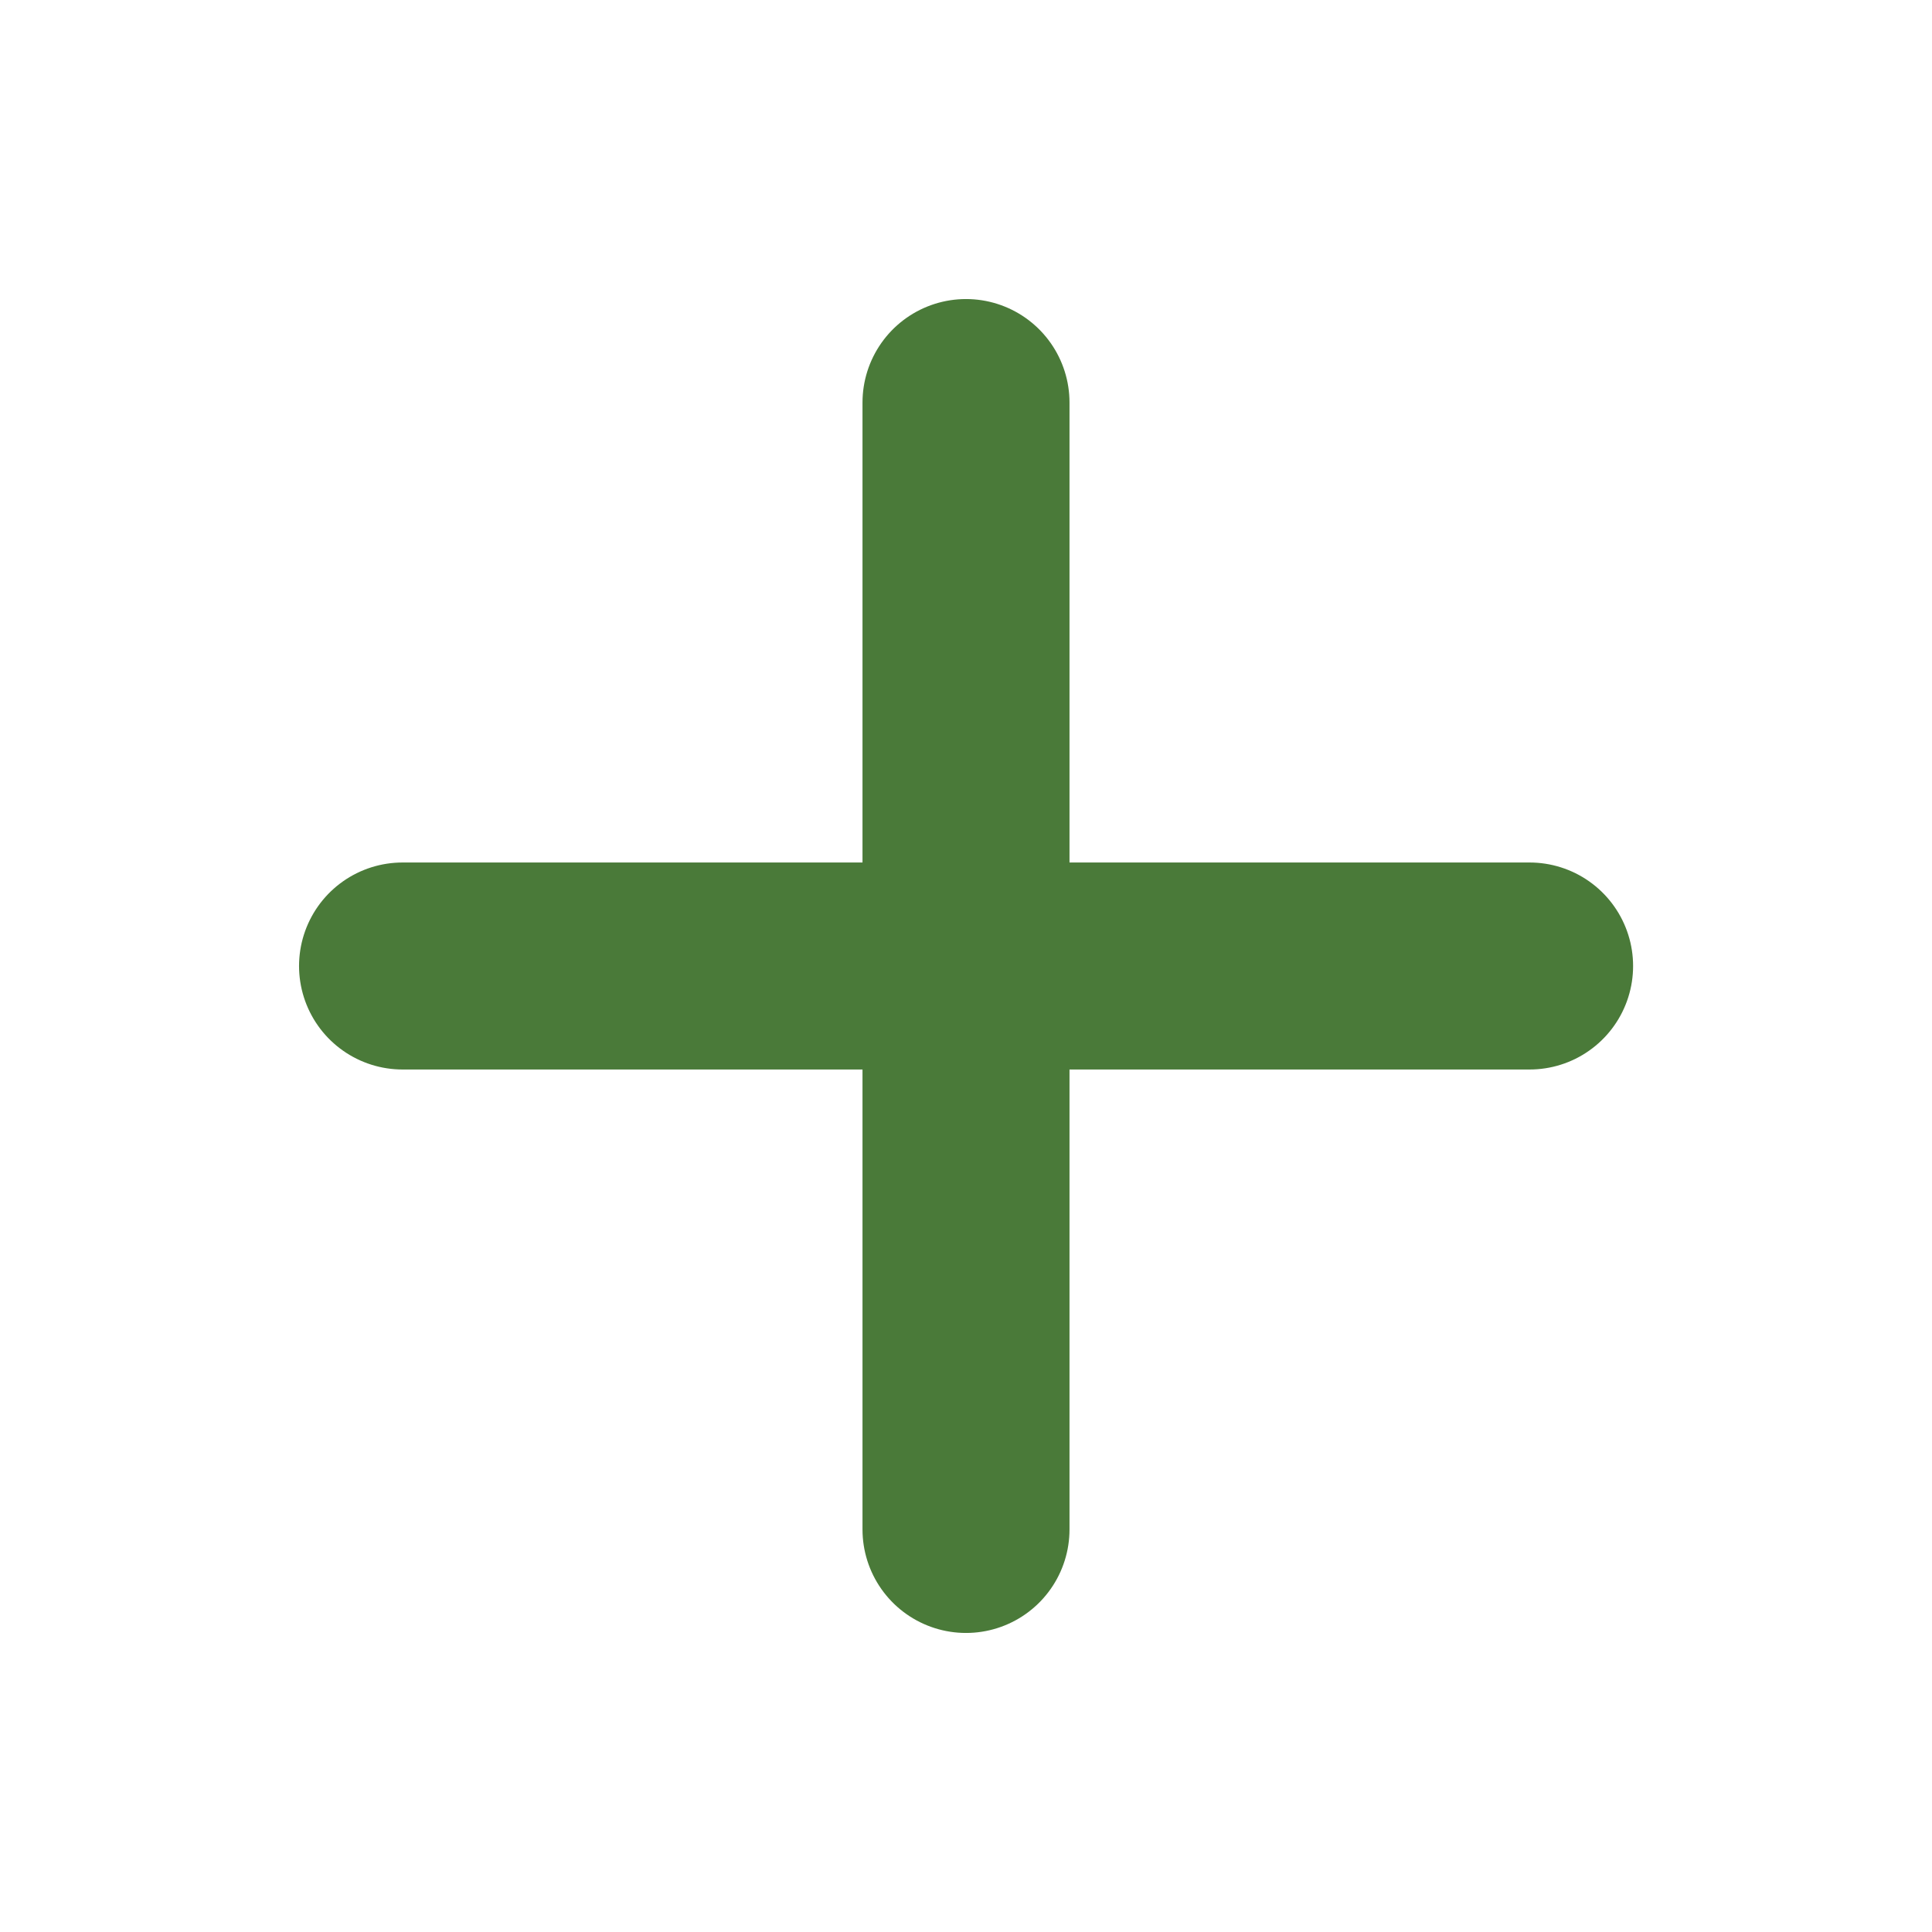<svg width="14" height="14" viewBox="0 0 14 14" fill="none" xmlns="http://www.w3.org/2000/svg">
<path d="M7 2.917V11.083" stroke="#4A7A39" stroke-width="1.5" stroke-linecap="round" stroke-linejoin="round"/>
<path d="M2.917 7H11.084" stroke="#4A7A39" stroke-width="1.5" stroke-linecap="round" stroke-linejoin="round"/>
</svg>

